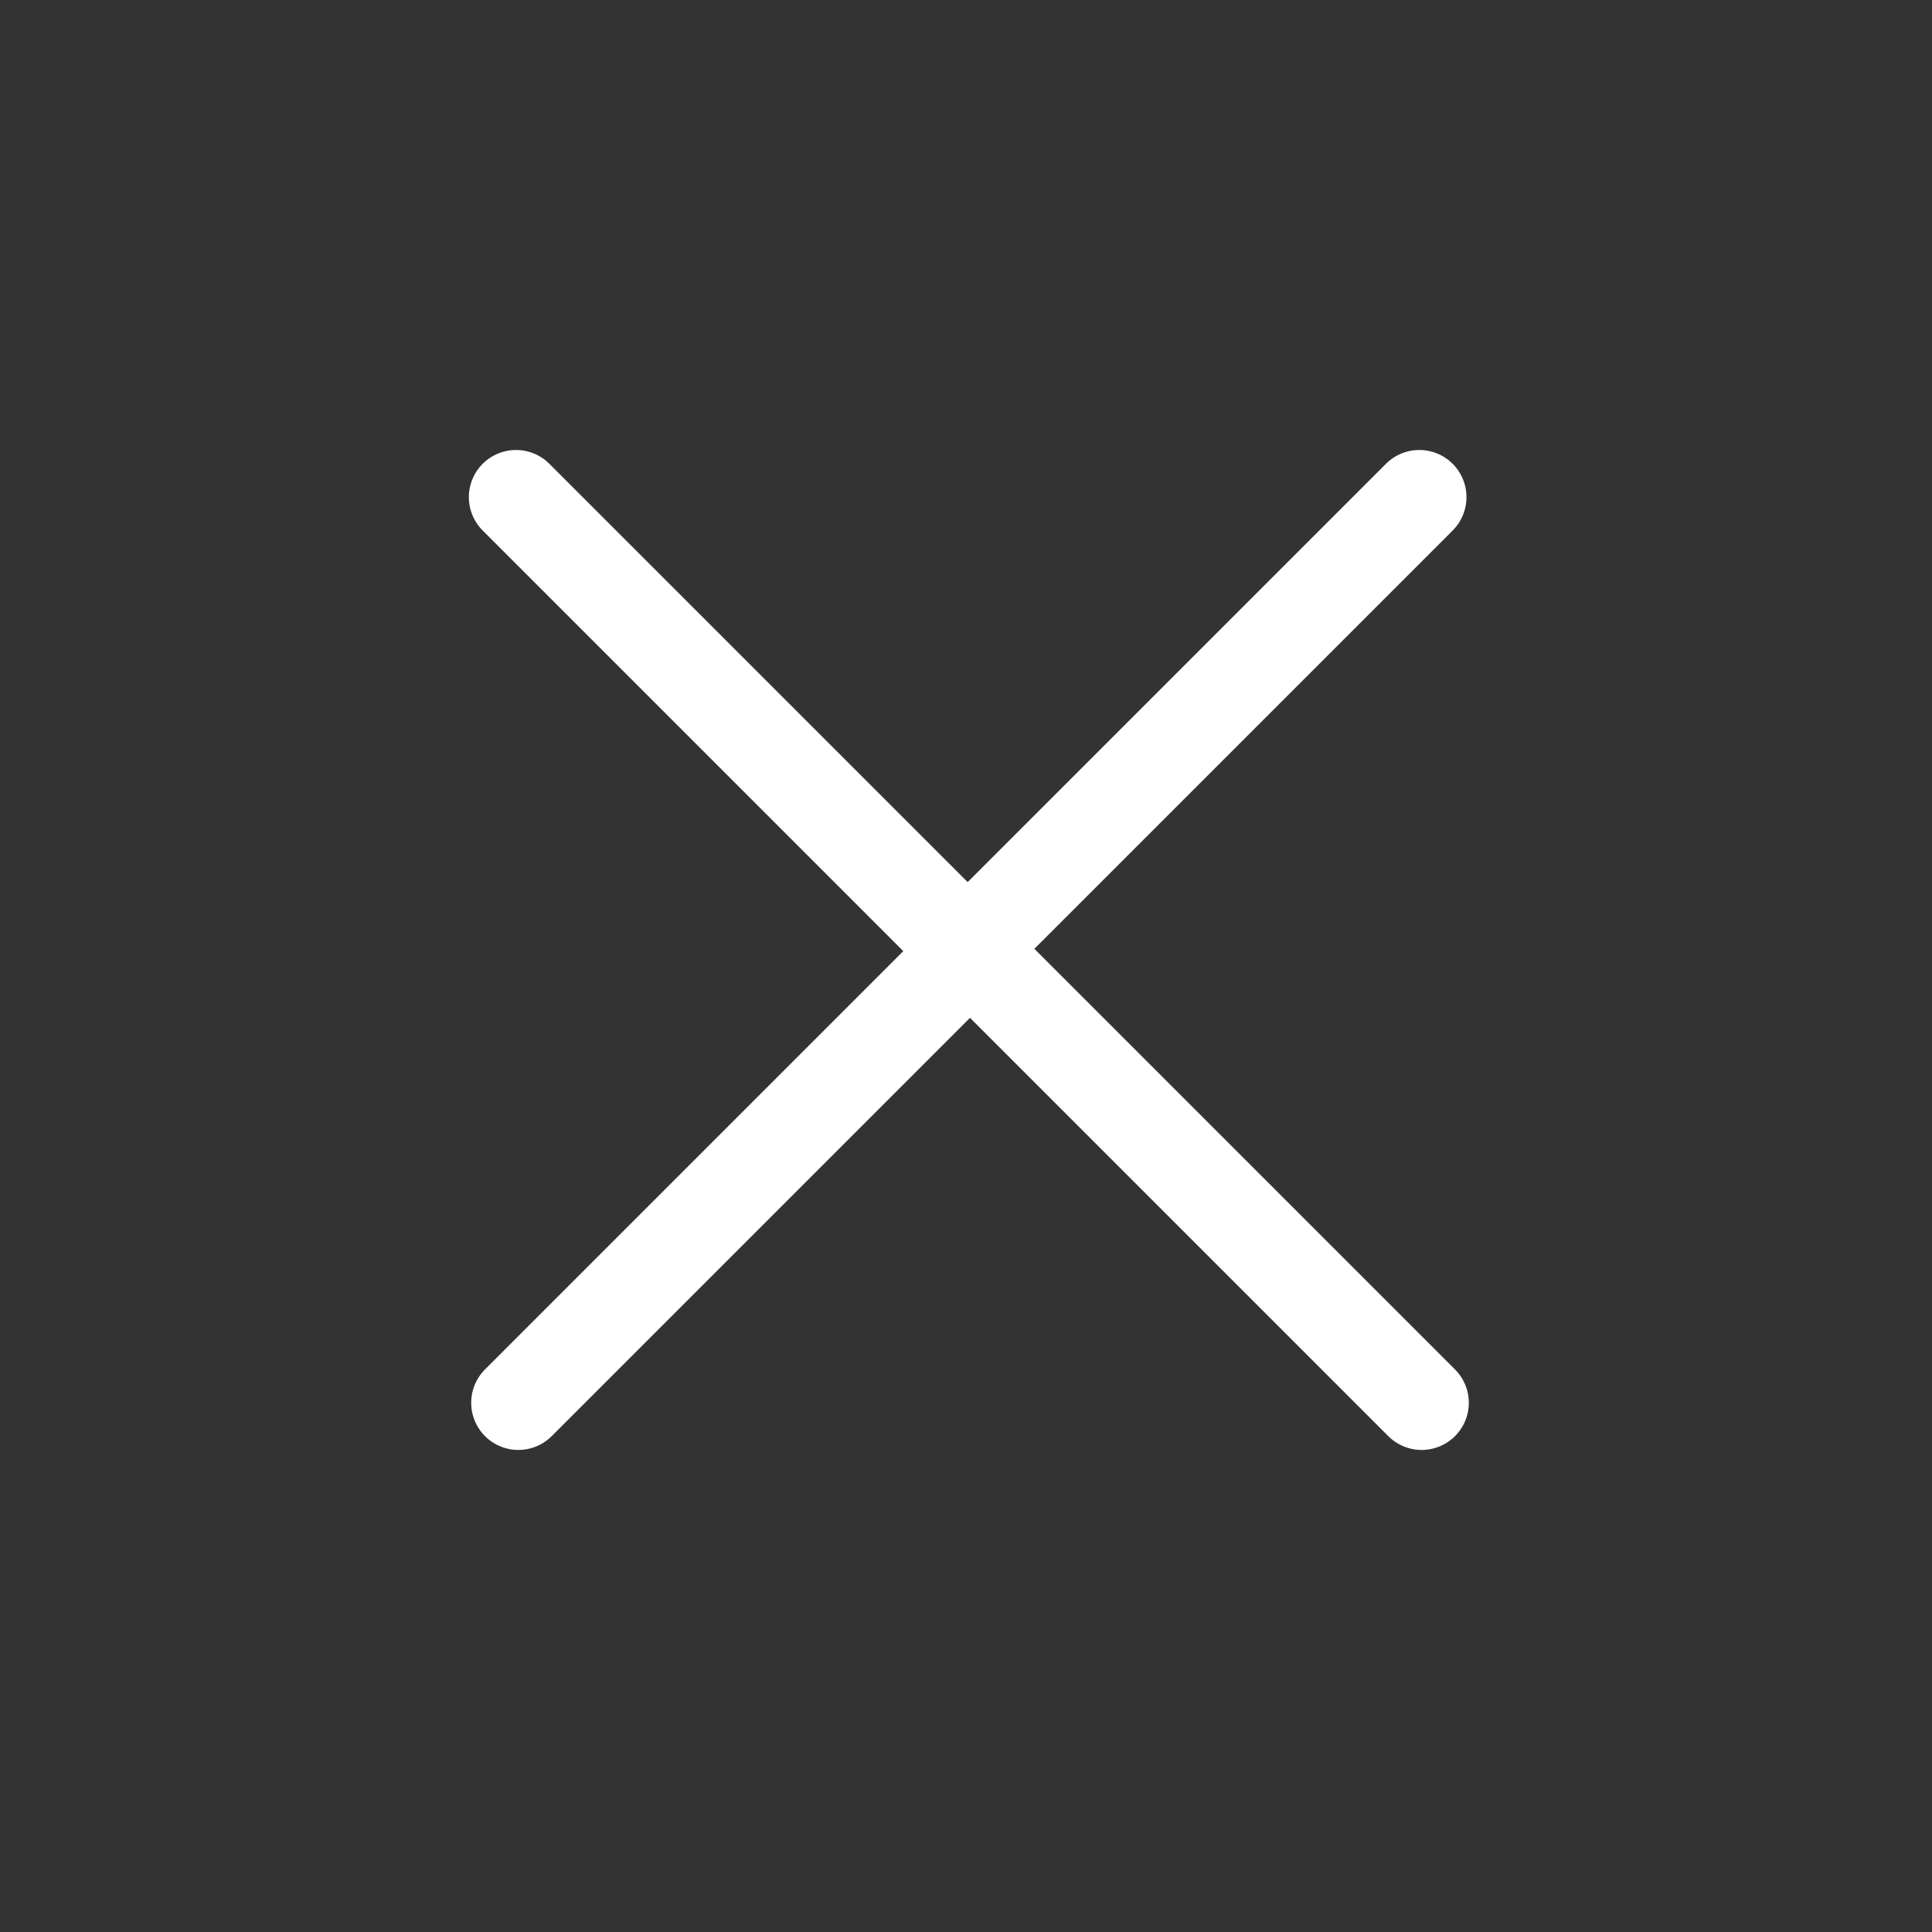 <?xml version="1.0" encoding="UTF-8"?>
<svg id="Icons_Outline" xmlns="http://www.w3.org/2000/svg" viewBox="0 0 512 512">
  <rect x="0" y="0" width="512" height="512" fill="#333333" stroke="none"/>
  <defs>
    <style>
      .cls-1 {
        fill: none;
        stroke: #fff;
        stroke-linecap: round;
        stroke-linejoin: round;
        stroke-width: 25px;
      }
    </style>
  </defs>
  <polyline class="cls-1" points="376.75 371.75 256.44 251.44 376.13 131.75"/>
  <polyline class="cls-1" points="136.75 131.75 257.06 252.06 137.37 371.75"/>
</svg>
